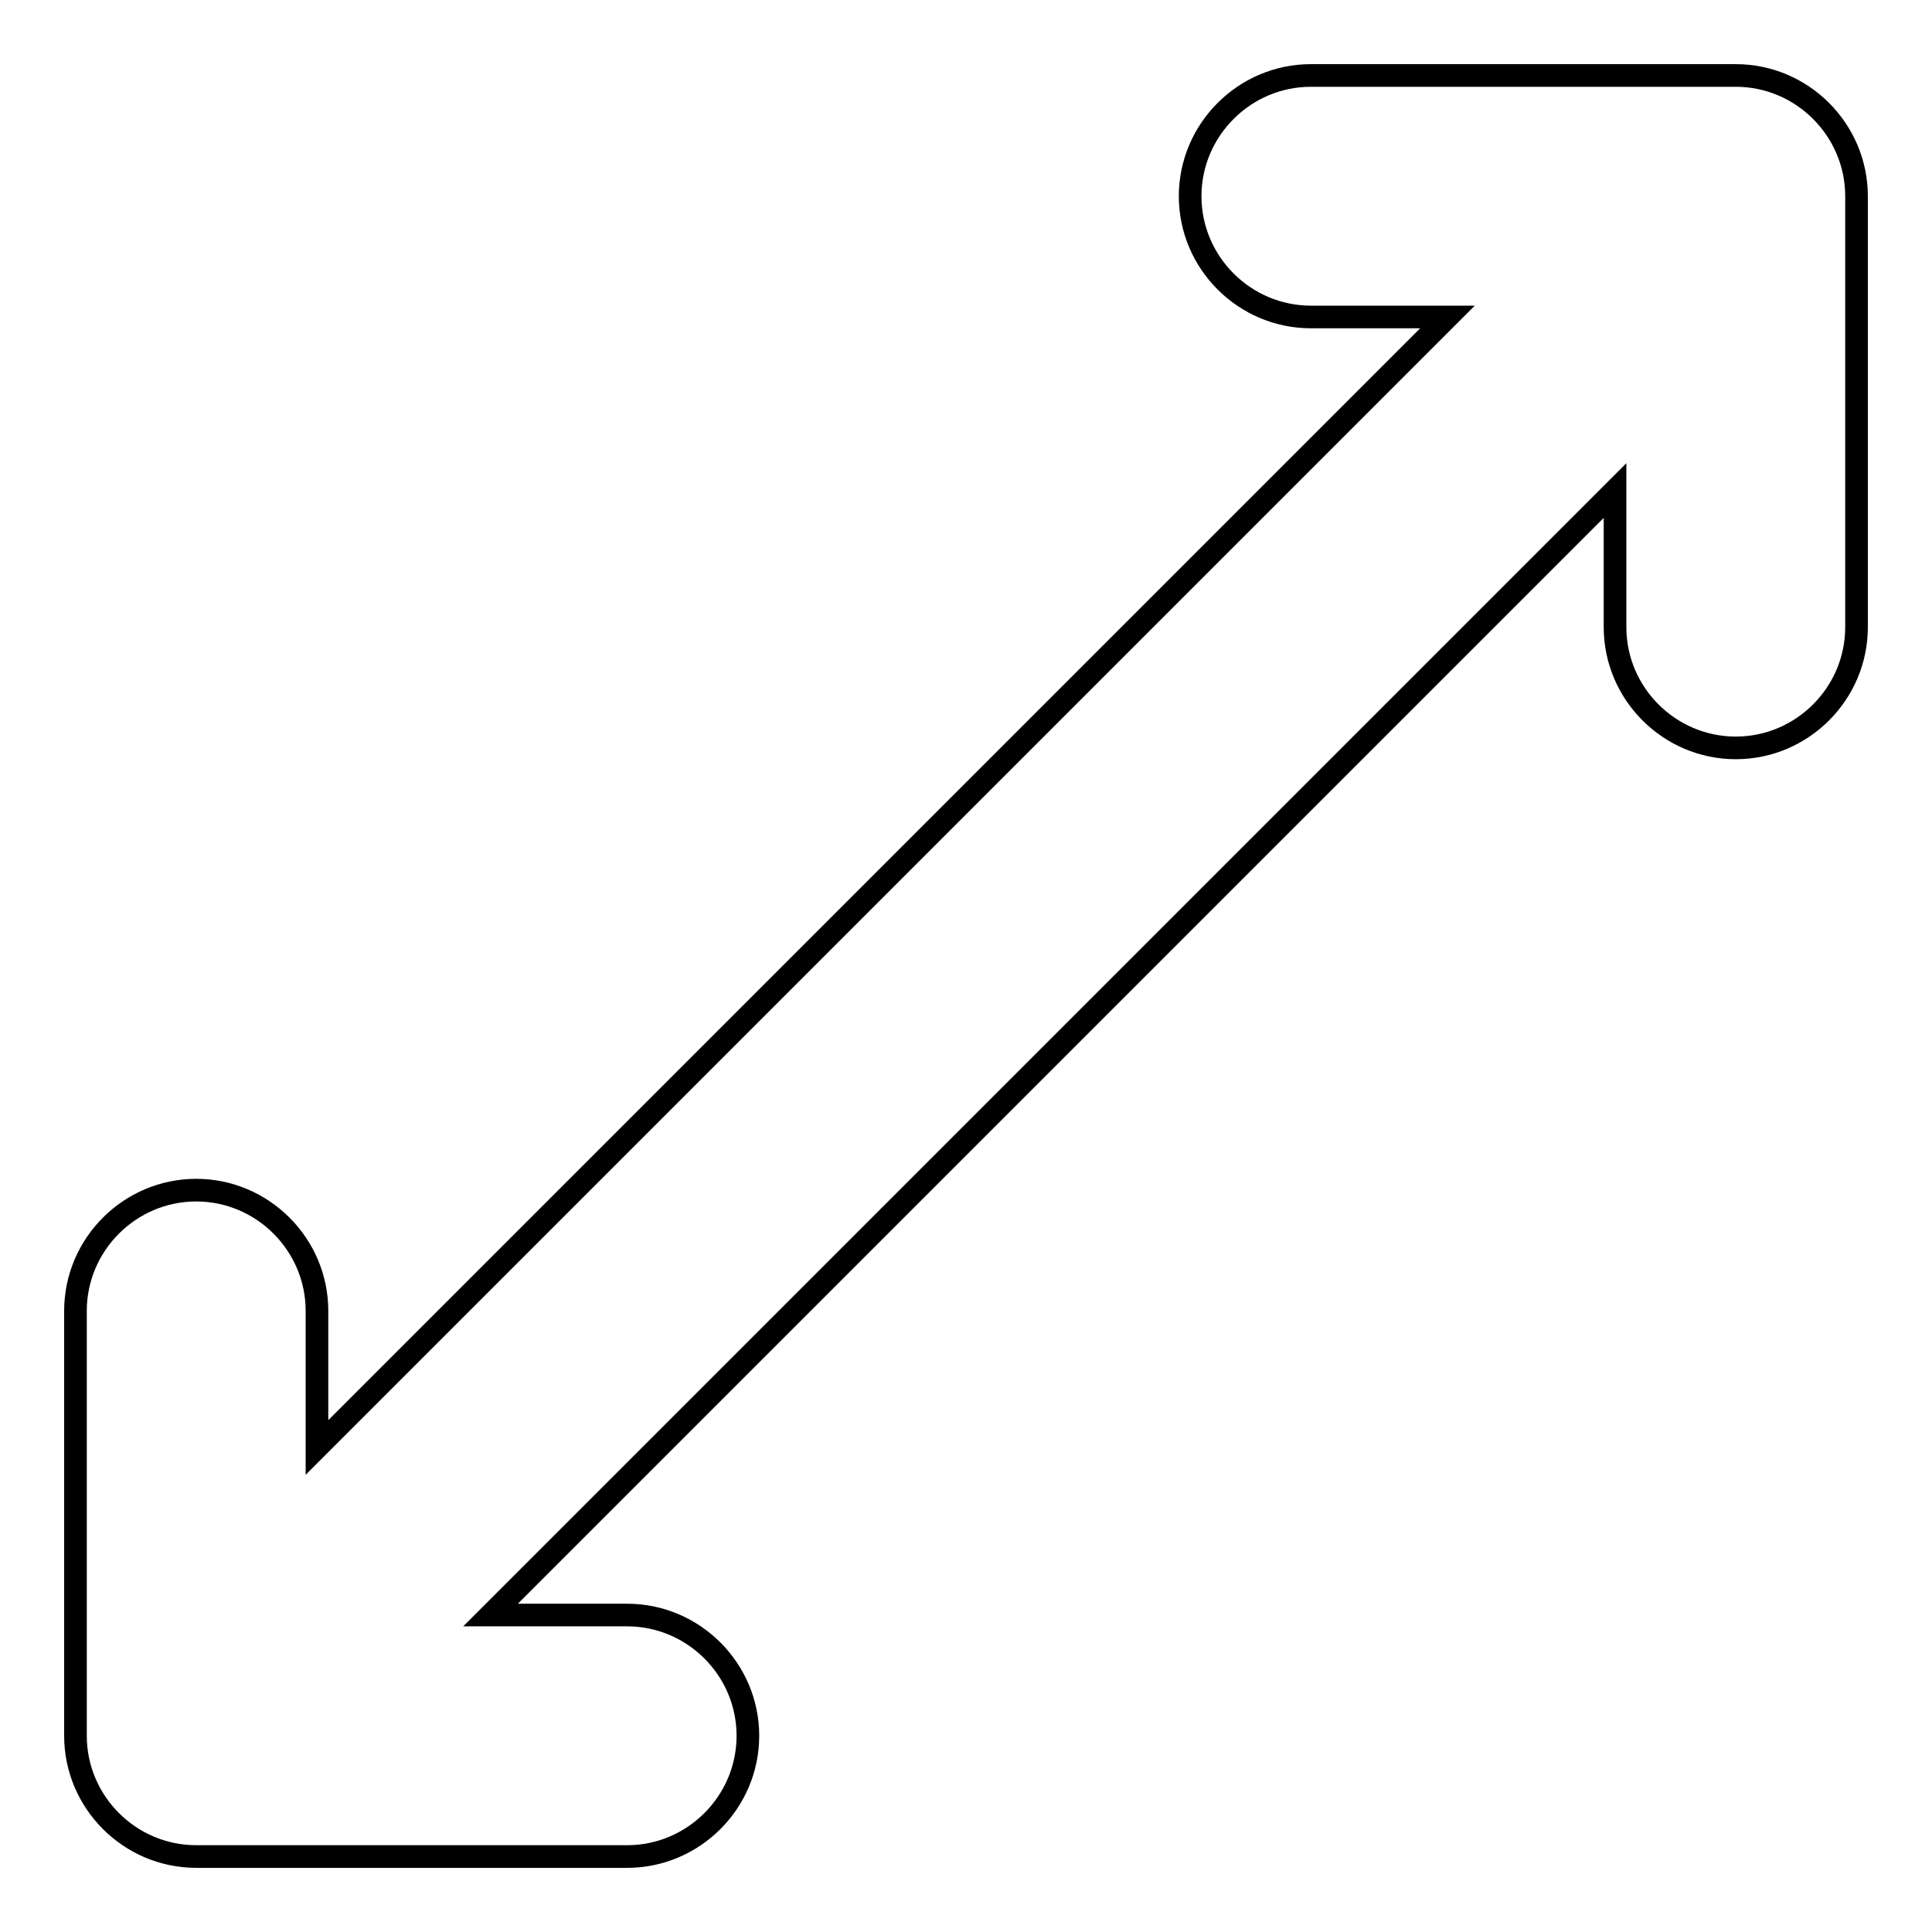 <?xml version="1.0" encoding="utf-8"?>
<!-- Svg Vector Icons : http://www.onlinewebfonts.com/icon -->
<!DOCTYPE svg PUBLIC "-//W3C//DTD SVG 1.1//EN" "http://www.w3.org/Graphics/SVG/1.1/DTD/svg11.dtd">
<svg version="1.1" xmlns="http://www.w3.org/2000/svg" xmlns:xlink="http://www.w3.org/1999/xlink" x="0px" y="0px" viewBox="0 0 256 256" enable-background="new 0 0 256 256" xml:space="preserve">
<g><g><g><path stroke-width="3" fill-opacity="0" stroke="#000000"  d="M230,10h-56.3c-8.8,0-16,7.2-16,16c0,8.8,7.2,16,16,16h18.1L42,191.8v-18.1c0-8.8-7.2-16-16-16c-8.8,0-16,7.2-16,16V230c0,8.8,7.2,16,16,16h57.1c8.8,0,16-7.2,16-16s-7.2-16-16-16H65L214,65v18.1c0,8.8,7.2,16,16,16s16-7.2,16-16V26C246,17.2,238.8,10,230,10z"/></g><g></g><g></g><g></g><g></g><g></g><g></g><g></g><g></g><g></g><g></g><g></g><g></g><g></g><g></g><g></g></g></g>
</svg>